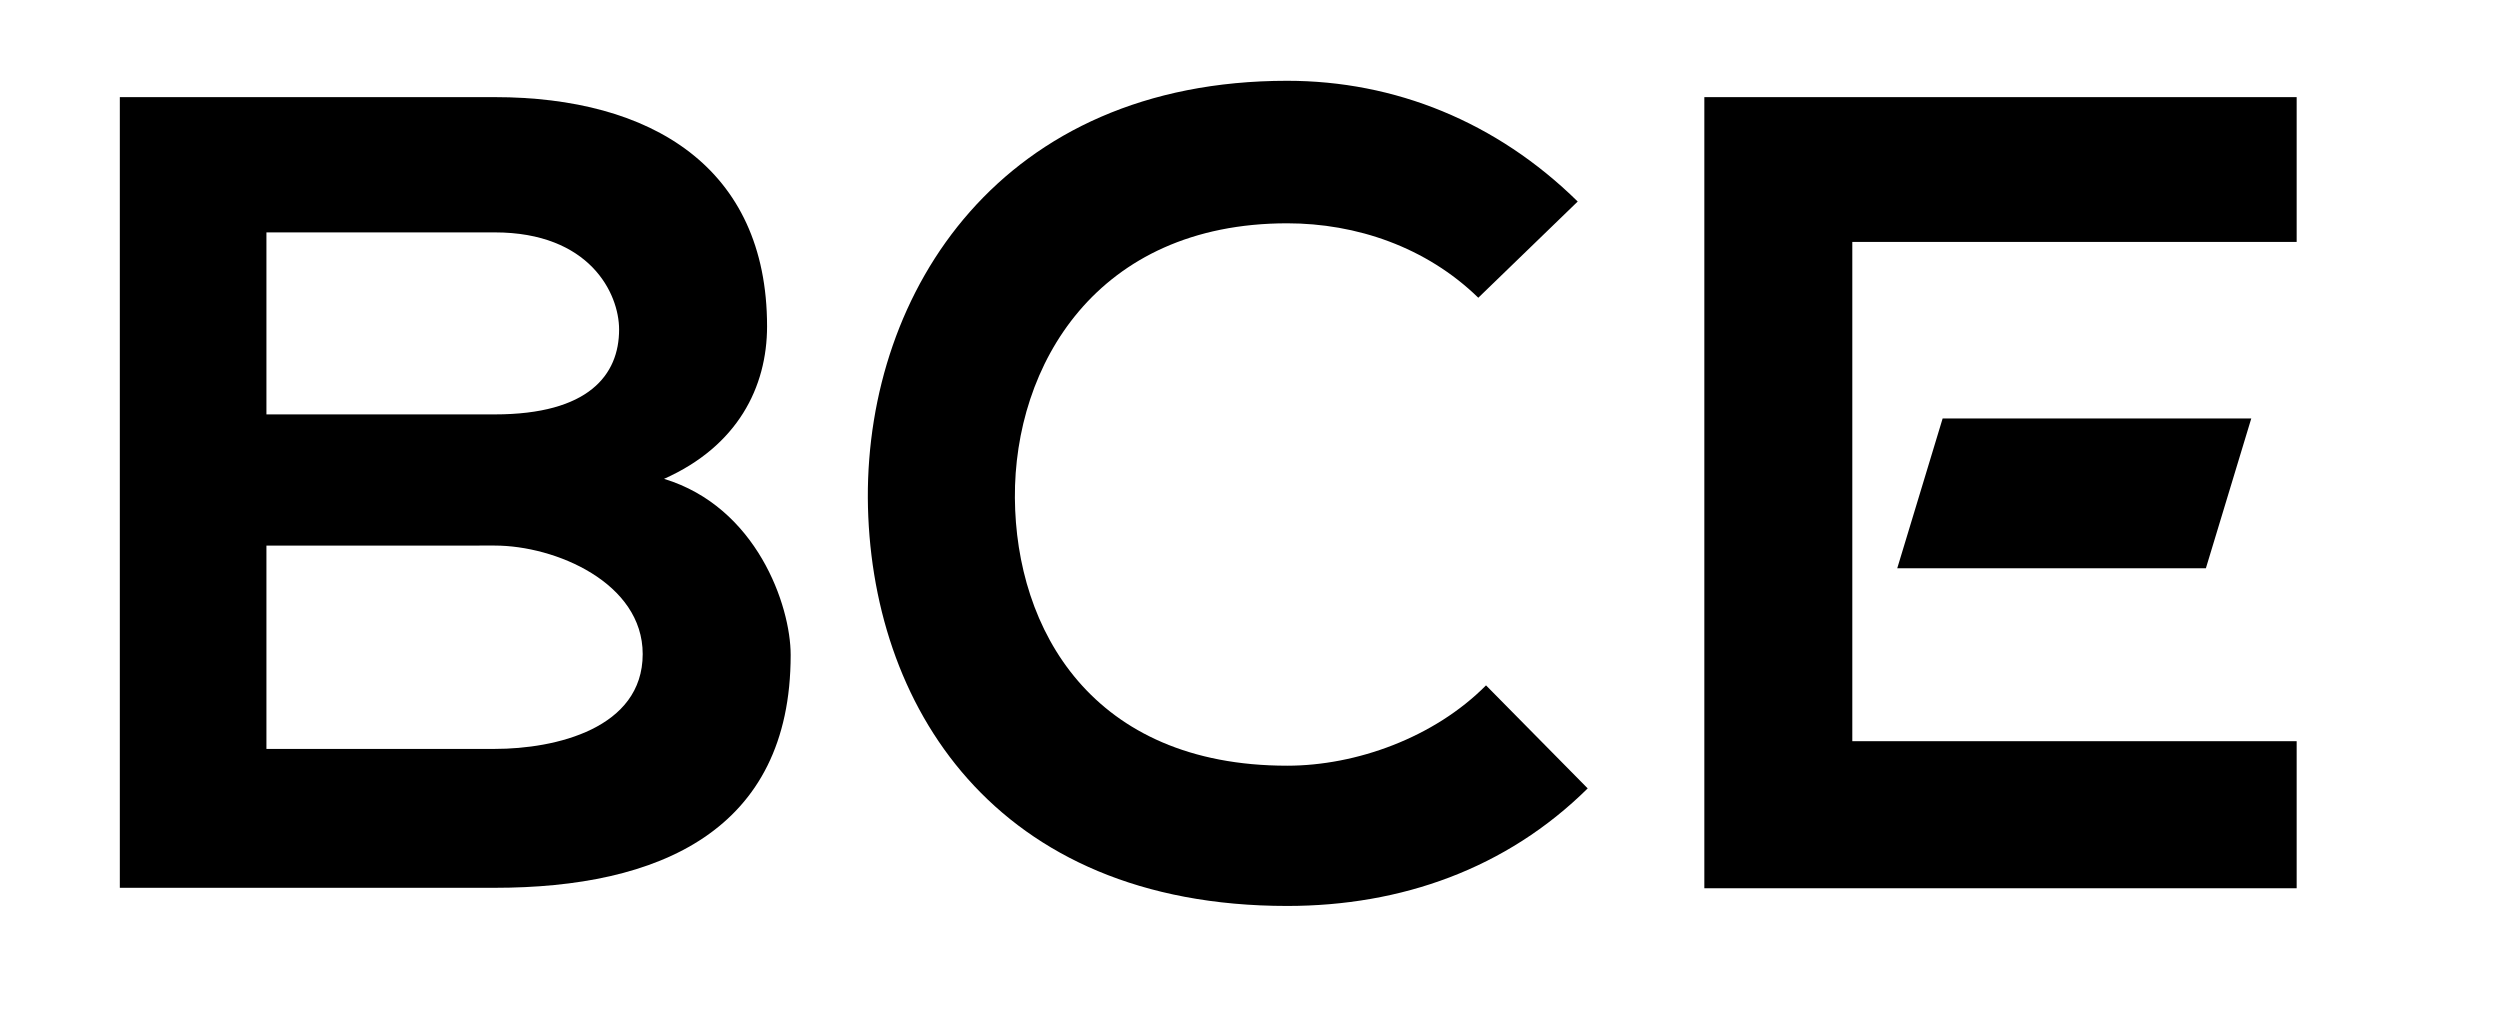<?xml version="1.0" encoding="utf-8"?>
<!-- Generator: Adobe Illustrator 28.0.0, SVG Export Plug-In . SVG Version: 6.00 Build 0)  -->
<svg version="1.1" id="Layer_1" xmlns="http://www.w3.org/2000/svg" xmlns:xlink="http://www.w3.org/1999/xlink" x="0px" y="0px"
	 viewBox="0 0 550.8 225" style="enable-background:new 0 0 550.8 225;" xml:space="preserve">
<path d="M169,71.9c0,13.4-6.5,26.4-22.7,33.6c20.4,6.2,27.9,27.9,27.9,38.8c0,38.8-29.1,51.3-65.2,51.3H26.4V21.4H109
	C143.4,21.4,169,36.8,169,71.9z M58.7,91.3H109c20.7,0,27.4-8.7,27.4-18.7c0-8-6.5-21.4-27.4-21.4H58.7V91.3z M58.7,165H109
	c13.4,0,32.6-4.5,32.6-20.9c0-15.7-19.2-23.9-32.6-23.9H58.7V165z"/>
<path d="M349.8,173.7c-17.9,17.7-41.1,25.9-66.2,25.9c-64.7,0-92.1-44.6-92.4-89.9c-0.2-45.6,29.4-91.9,92.4-91.9
	c23.7,0,46.1,9,64,26.6l-21.9,21.2c-11.5-11.2-26.9-16.4-42.1-16.4c-42.1,0-60.2,31.4-60,60.5c0.2,28.9,16.9,59,60,59
	c15.2,0,32.4-6.2,43.8-17.7L349.8,173.7z"/>
<path d="M408.1,163.3h97.9v32.4H375.5V21.4h130.5v31.9h-97.9"/>
<polygon points="486,125.2 418,125.2 428,92.2 496,92.2 "/>
</svg>
